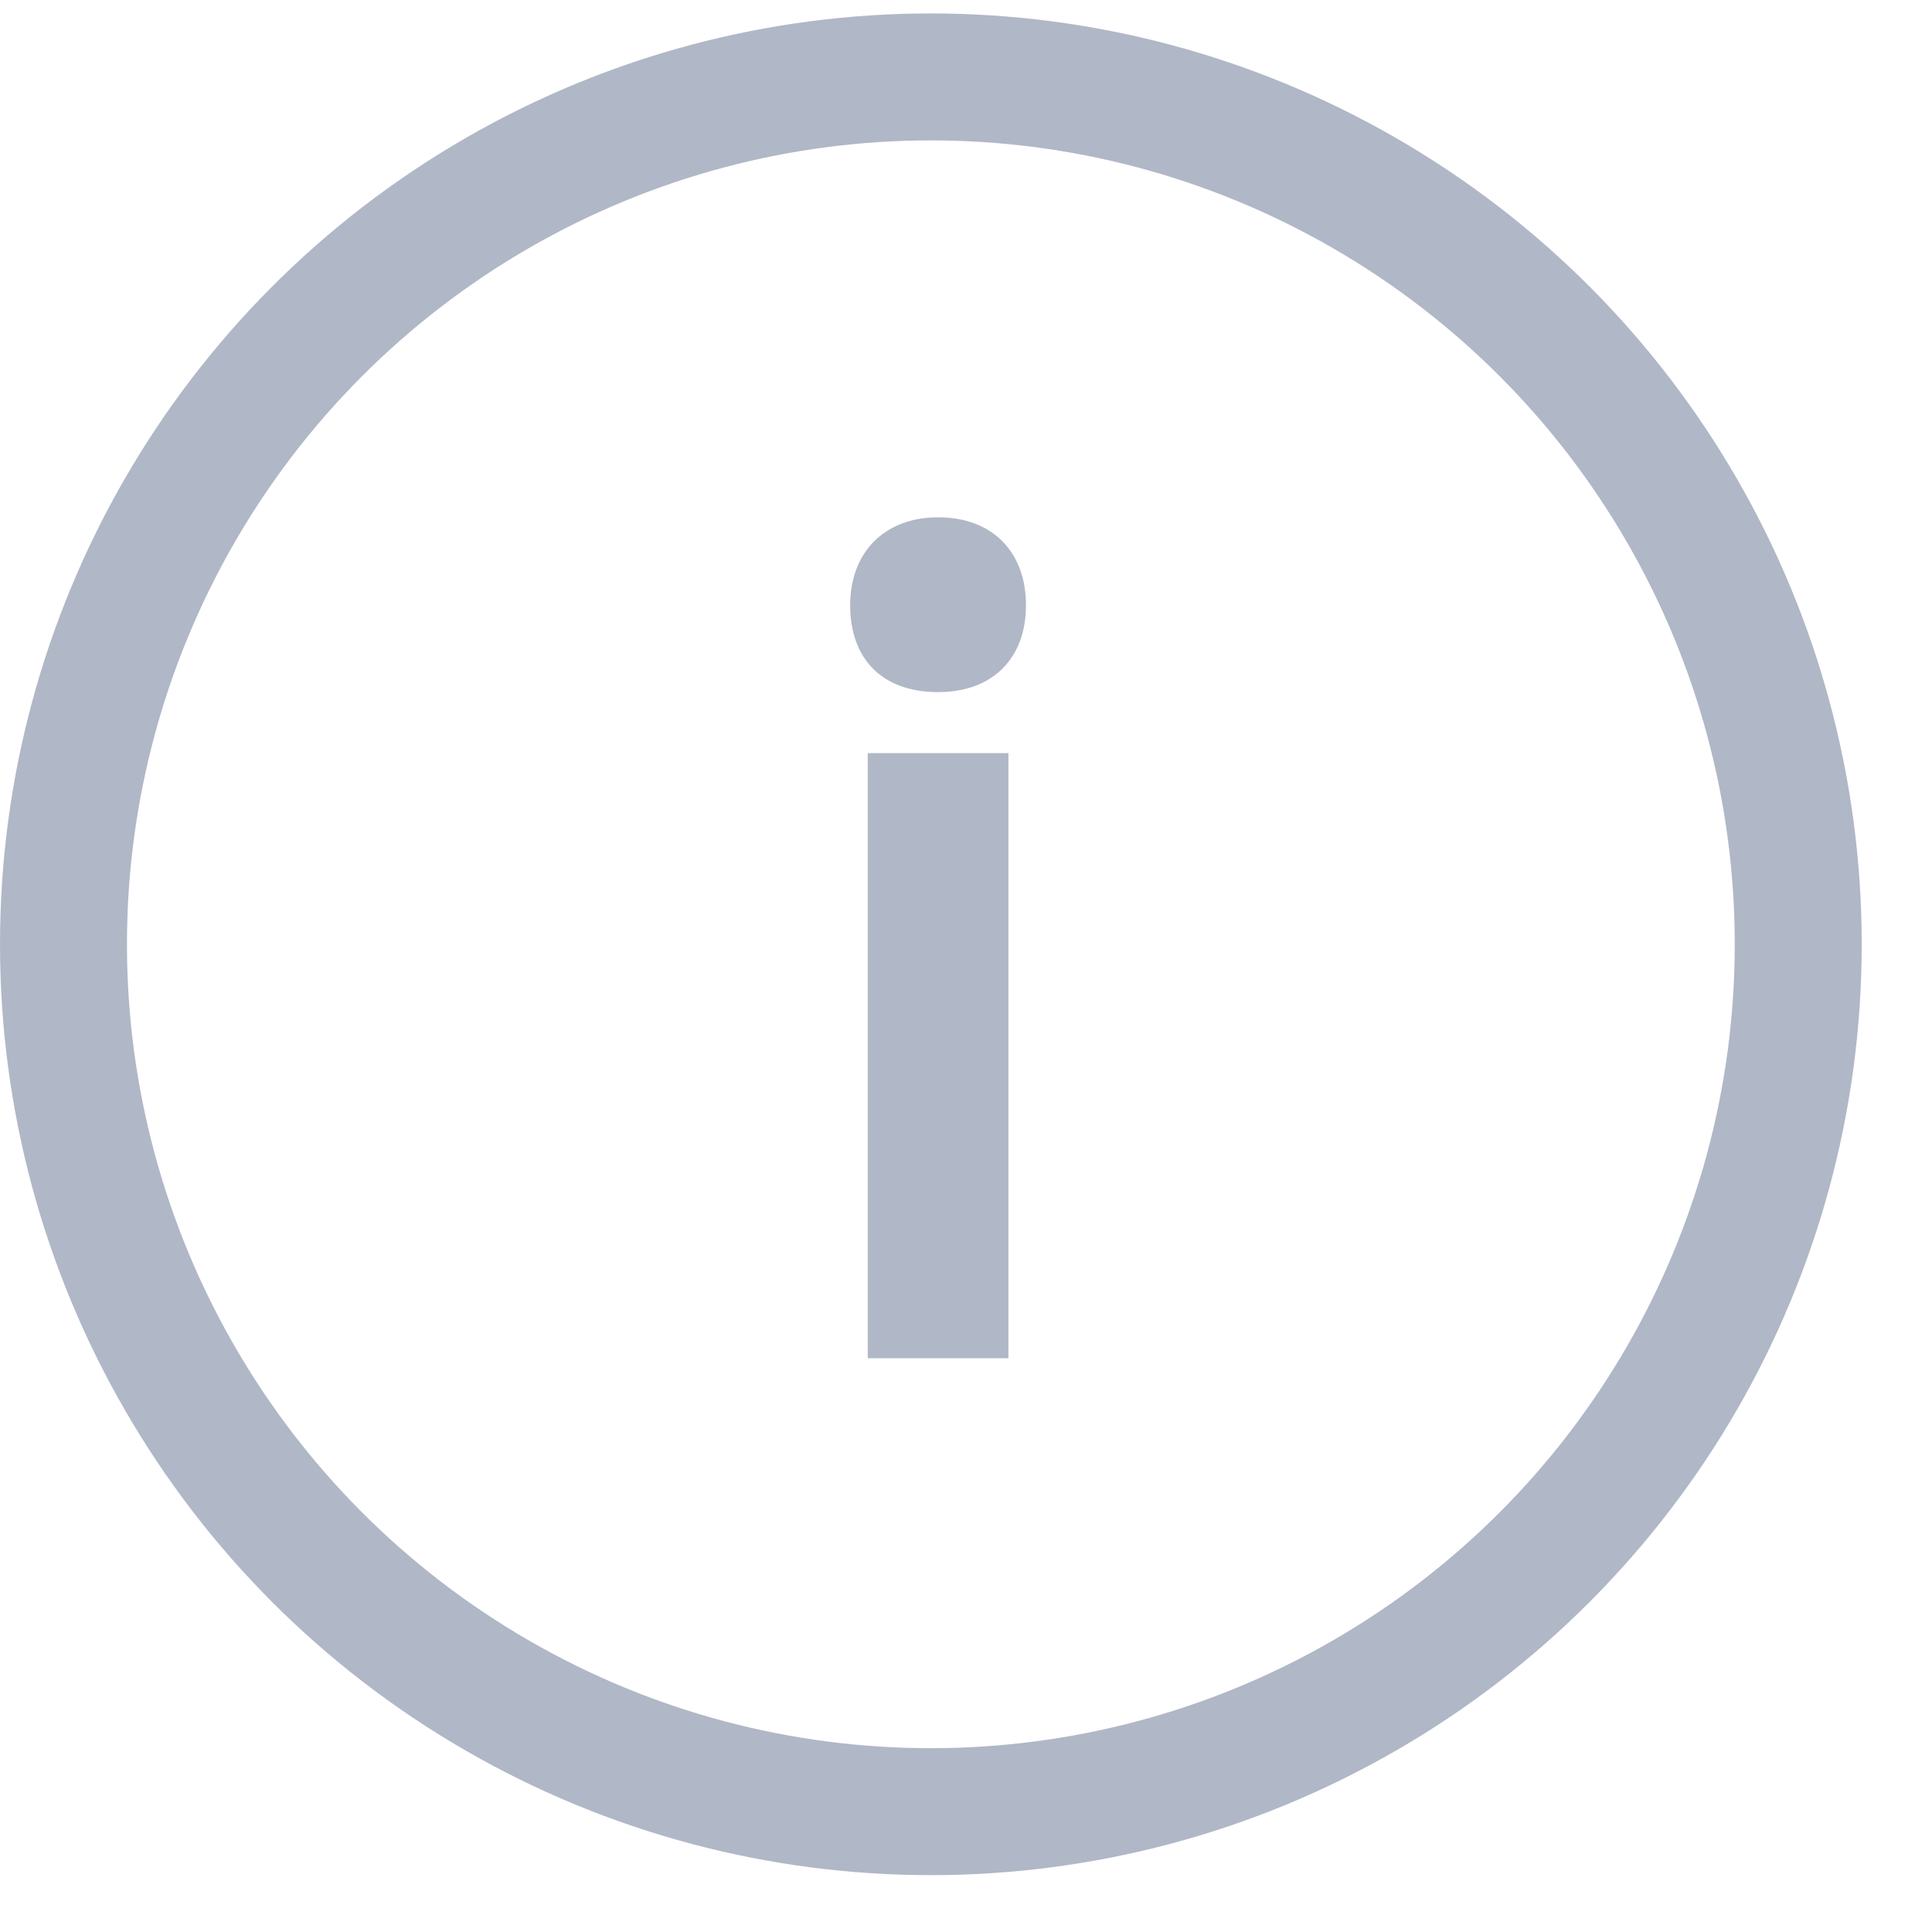 <svg width="21" height="21" viewBox="0 0 21 21" fill="none" xmlns="http://www.w3.org/2000/svg">
<path d="M9.432 14.763V8.186H10.961V14.763H9.432ZM9.241 6.579C9.241 6.005 9.612 5.623 10.197 5.623C10.793 5.623 11.152 6.005 11.152 6.579C11.152 7.152 10.793 7.523 10.197 7.523C9.578 7.523 9.241 7.152 9.241 6.579Z" fill="#B0B7C6"/>
<circle cx="10.118" cy="10.264" r="9.428" stroke="#B0B7C6" stroke-width="1.38"/>
</svg>
